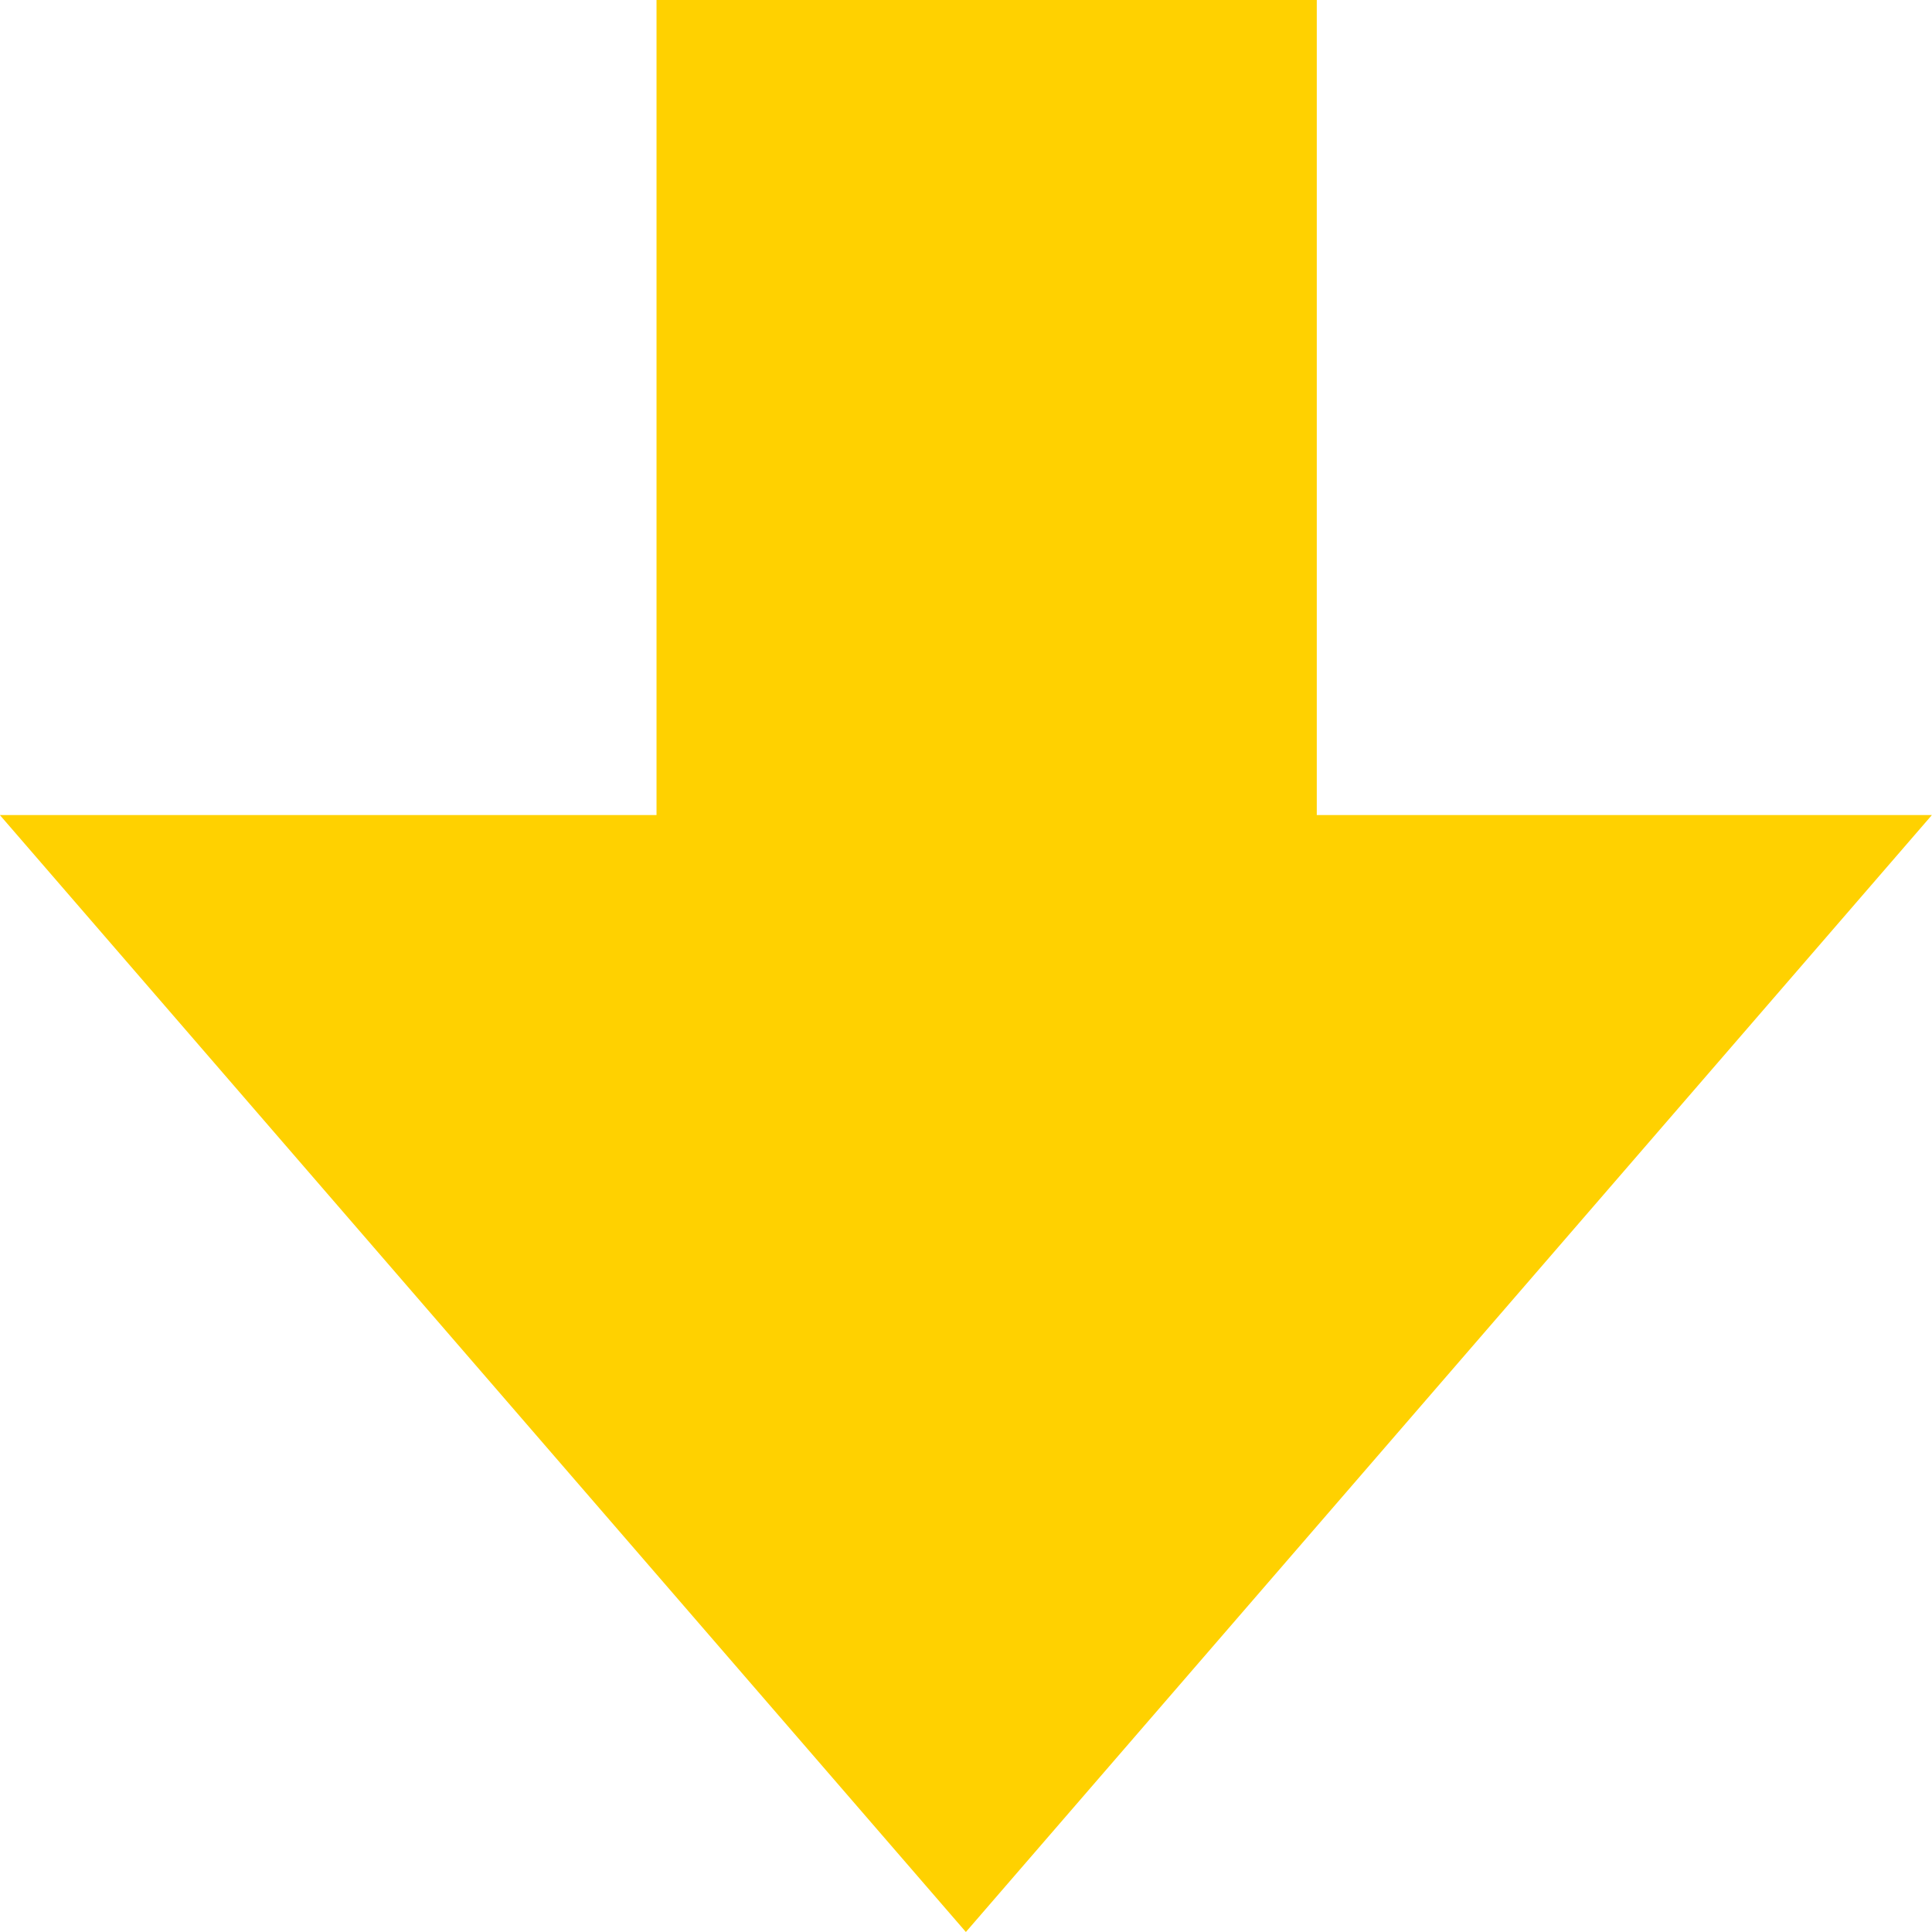 <?xml version="1.0" encoding="UTF-8" standalone="no"?>
<!-- Created with Inkscape (http://www.inkscape.org/) -->
<svg xmlns:inkscape="http://www.inkscape.org/namespaces/inkscape" xmlns:rdf="http://www.w3.org/1999/02/22-rdf-syntax-ns#" xmlns="http://www.w3.org/2000/svg" xmlns:cc="http://creativecommons.org/ns#" xmlns:dc="http://purl.org/dc/elements/1.1/" xmlns:sodipodi="http://sodipodi.sourceforge.net/DTD/sodipodi-0.dtd" xmlns:svg="http://www.w3.org/2000/svg" xmlns:ns1="http://sozi.baierouge.fr" xmlns:xlink="http://www.w3.org/1999/xlink" id="svg2" sodipodi:docname="down.svg" viewBox="0 0 16 16" version="1.1" inkscape:version="0.48.0 r9654">
  <sodipodi:namedview id="base" bordercolor="#666666" inkscape:pageshadow="2" inkscape:window-y="1192" fit-margin-left="0" pagecolor="#ffffff" inkscape:window-height="748" inkscape:window-maximized="1" inkscape:zoom="2.8" inkscape:window-x="632" showgrid="false" borderopacity="1.0" inkscape:current-layer="layer1" inkscape:cx="117.05638" inkscape:cy="-24.09573" fit-margin-top="0" fit-margin-right="0" fit-margin-bottom="0" inkscape:window-width="1277" inkscape:pageopacity="0.0" inkscape:document-units="px"/>
  <g id="layer1" inkscape:label="Layer 1" inkscape:groupmode="layer" transform="translate(-35.399 -598.91)">
    <path id="rect2985" style="fill:#FFD100;" d="m40.836 598.91v6.75h-5.438l4 4.625 4 4.625 4-4.625 4-4.625h-5.094v-6.75h-5.469z" inkscape:export-ydpi="90" inkscape:export-filename="C:\Users\Joshua\Documents\Visual Studio 2010\Projects\Three on Three Round Robin Scheduler\arrowdown.png" inkscape:connector-curvature="0" inkscape:export-xdpi="90"/>
  </g>
</svg>